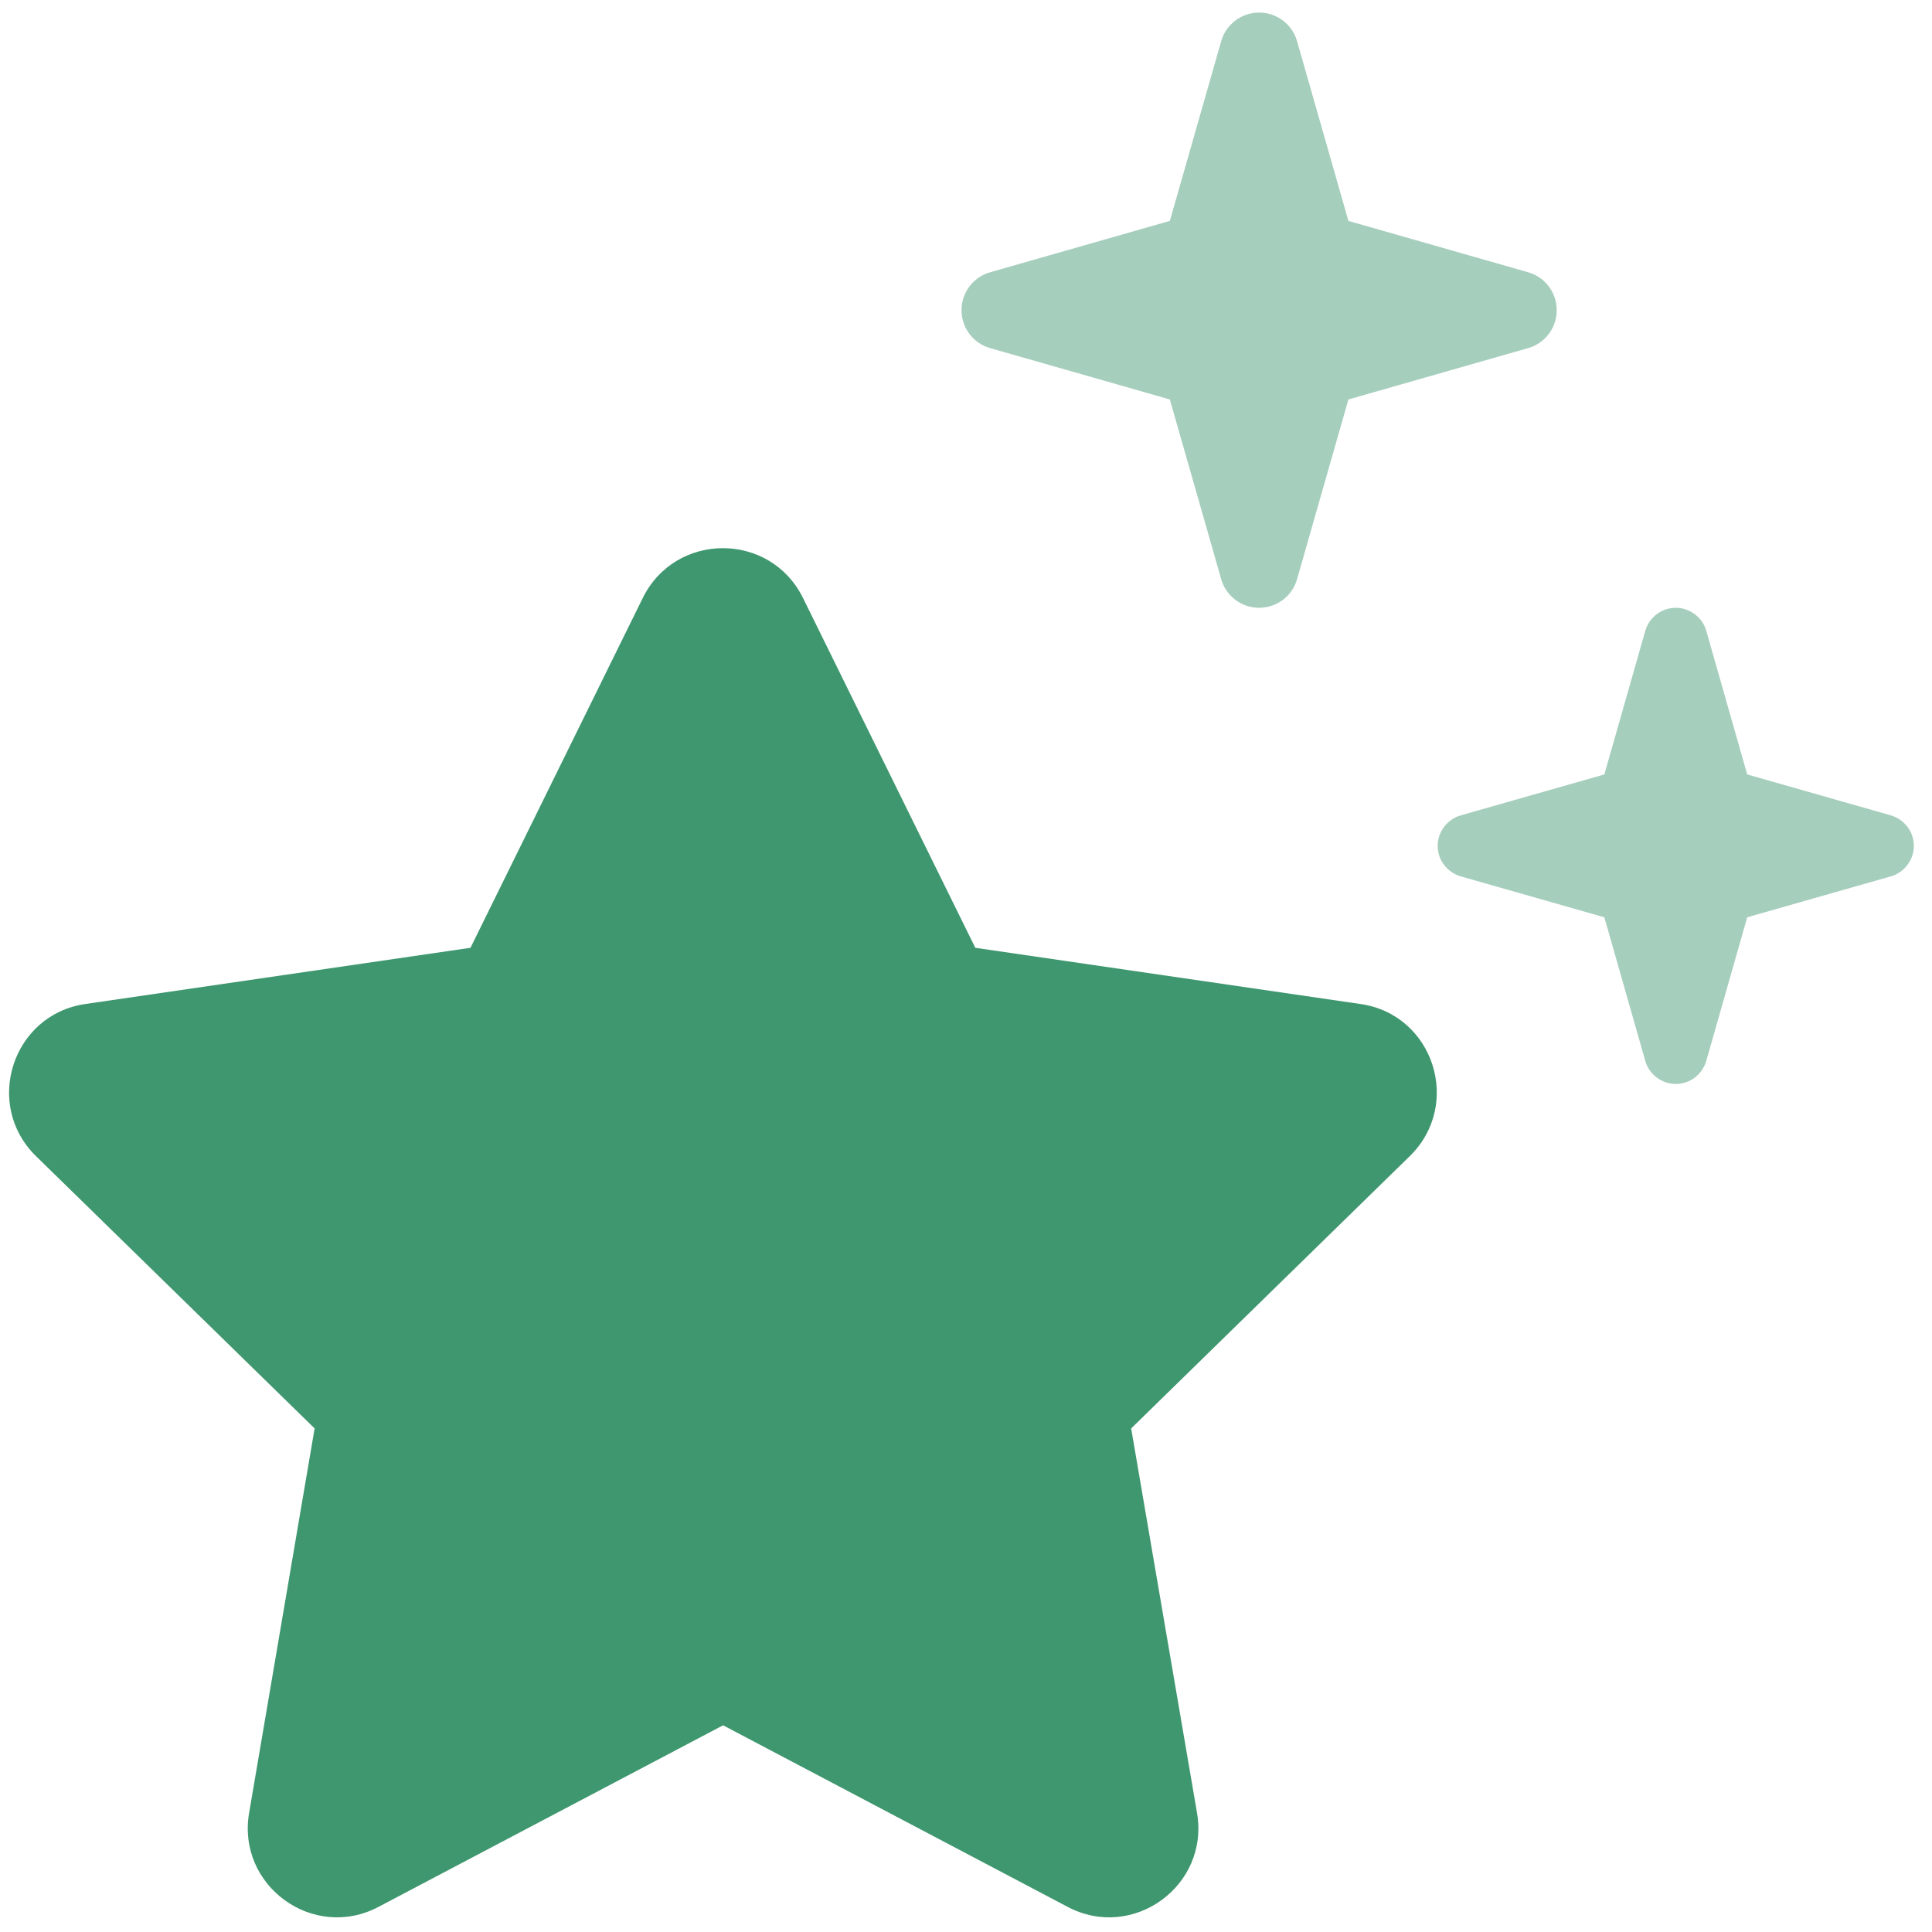 <svg width="71" height="71" viewBox="0 0 71 71" fill="none" xmlns="http://www.w3.org/2000/svg">
<g clip-path="url(#clip0_122_1025)">
<path d="M35.335 11.399C35.335 12.042 35.759 12.616 36.388 12.793L42.991 14.68L44.878 21.283C45.056 21.912 45.63 22.336 46.272 22.336C46.915 22.336 47.489 21.912 47.667 21.283L49.553 14.68L56.157 12.793C56.785 12.616 57.209 12.042 57.209 11.399C57.209 10.757 56.785 10.182 56.157 10.005L49.553 8.118L47.667 1.515C47.489 0.886 46.915 0.462 46.272 0.462C45.63 0.462 45.056 0.886 44.878 1.515L42.991 8.118L36.388 10.005C35.759 10.182 35.335 10.757 35.335 11.399ZM52.834 31.085C52.834 31.605 53.176 32.056 53.682 32.206L58.959 33.71L60.463 38.987C60.6 39.479 61.064 39.835 61.584 39.835C62.103 39.835 62.555 39.493 62.705 38.987L64.209 33.71L69.486 32.206C69.978 32.07 70.333 31.605 70.333 31.085C70.333 30.566 69.992 30.115 69.486 29.964L64.209 28.46L62.705 23.183C62.568 22.691 62.103 22.336 61.584 22.336C61.064 22.336 60.613 22.678 60.463 23.183L58.959 28.46L53.682 29.964C53.19 30.101 52.834 30.566 52.834 31.085Z" fill="#A6CEBC"/>
<path d="M29.512 21.98C28.309 19.533 24.823 19.533 23.619 21.98L17.29 34.831L3.14 36.896C0.461 37.278 -0.619 40.587 1.322 42.487L11.562 52.494L9.156 66.617C8.691 69.296 11.507 71.347 13.913 70.075L26.573 63.404L39.232 70.075C41.638 71.347 44.454 69.296 43.989 66.617L41.57 52.494L51.809 42.487C53.751 40.587 52.684 37.278 49.991 36.896L35.842 34.831L29.512 21.98Z" fill="#3F976F"/>
</g>
<defs>
<clipPath id="clip0_122_1025">
<rect width="70" height="70" fill="white" transform="translate(0.333 0.462)"/>
</clipPath>
</defs>
</svg>
